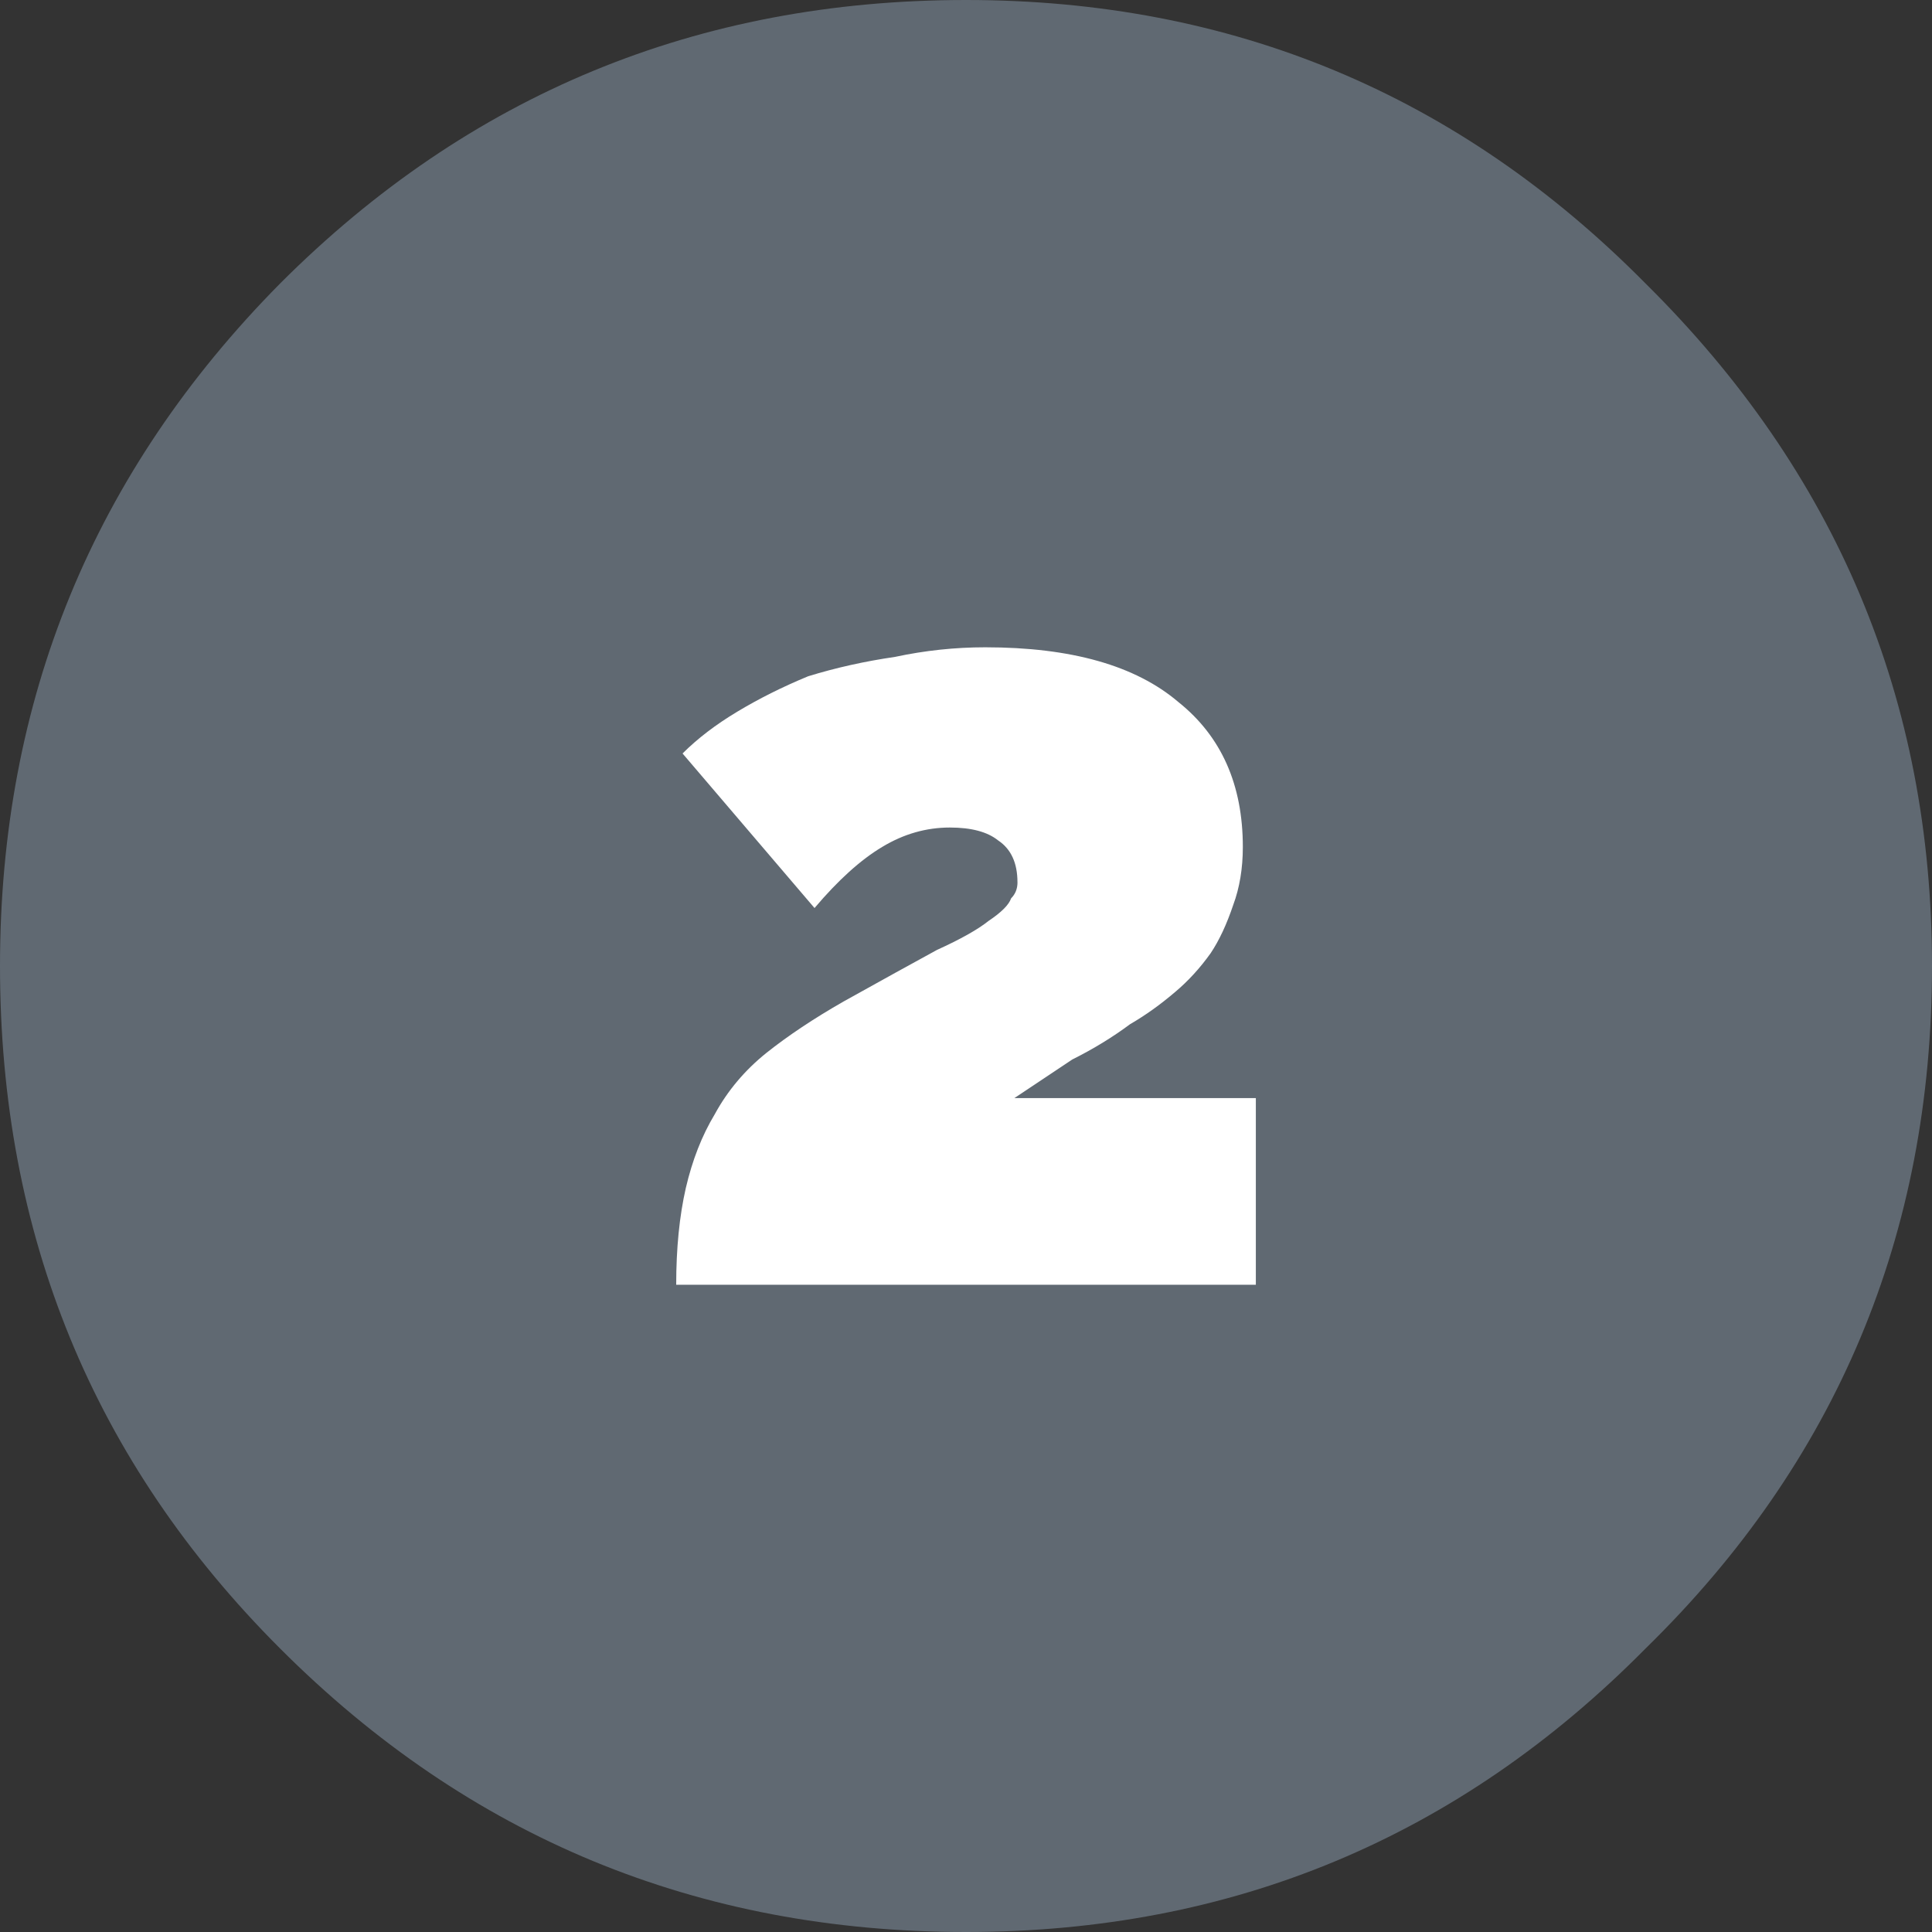 <?xml version="1.0" encoding="UTF-8" standalone="no"?>
<!-- Generator: Adobe Illustrator 15.0.0, SVG Export Plug-In . SVG Version: 6.00 Build 0)  -->

<svg
   xmlns:dc="http://purl.org/dc/elements/1.1/"
   xmlns:cc="http://creativecommons.org/ns#"
   xmlns:rdf="http://www.w3.org/1999/02/22-rdf-syntax-ns#"
   xmlns:svg="http://www.w3.org/2000/svg"
   xmlns="http://www.w3.org/2000/svg"
   xmlns:sodipodi="http://sodipodi.sourceforge.net/DTD/sodipodi-0.dtd"
   xmlns:inkscape="http://www.inkscape.org/namespaces/inkscape"
   version="1.1"
   id="Vrstva_1"
   x="0px"
   y="0px"
   width="52"
   height="52"
   viewBox="0 0 52 52"
   enable-background="new 0 0 30 30"
   xml:space="preserve"
   sodipodi:docname="premium6-2.svg"
   inkscape:version="0.92.1 r15371"><rect x="0" y="0" width="52" height="52" fill="#333333" stroke="none"/><defs
     id="defs9" /><sodipodi:namedview
     pagecolor="#ffffff"
     bordercolor="#666666"
     borderopacity="1"
     objecttolerance="10"
     gridtolerance="10"
     guidetolerance="10"
     inkscape:pageopacity="0"
     inkscape:pageshadow="2"
     inkscape:window-width="1536"
     inkscape:window-height="801"
     id="namedview7"
     showgrid="false"
     fit-margin-top="0"
     fit-margin-left="0"
     fit-margin-right="0"
     fit-margin-bottom="0"
     inkscape:zoom="7.8666667"
     inkscape:cx="-6.0381355"
     inkscape:cy="14.999999"
     inkscape:window-x="-8"
     inkscape:window-y="-8"
     inkscape:window-maximized="1"
     inkscape:current-layer="Vrstva_1" /><path
     inkscape:connector-curvature="0"
     d="M 7.542,7.627 C 12.624,2.543 18.777,0 26,0 33.166,0 39.26,2.543 44.287,7.627 49.429,12.712 52,18.836 52,26 c 0,7.225 -2.571,13.348 -7.713,18.373 C 39.26,49.457 33.166,52 26,52 c -7.223,0 -13.376,-2.543 -18.458,-7.627 C 2.513,39.348 0,33.225 0,26 0,18.836 2.513,12.712 7.542,7.627 Z"
     id="path2"
     style="clip-rule:evenodd;fill:#606972;fill-opacity:1;fill-rule:evenodd;stroke-width:1.733" /><path
     d="m 27.385,23.745 c 0,-0.518 -0.173,-0.894 -0.52,-1.125 -0.289,-0.232 -0.723,-0.347 -1.3,-0.347 -0.634,0 -1.243,0.173 -1.82,0.522 C 23.166,23.14 22.559,23.689 21.923,24.44 l -3.552,-4.16 c 0.402,-0.402 0.894,-0.778 1.473,-1.125 0.577,-0.347 1.212,-0.666 1.907,-0.953 0.752,-0.232 1.531,-0.404 2.34,-0.522 0.809,-0.173 1.619,-0.258 2.427,-0.258 2.312,0 4.046,0.491 5.2,1.475 1.156,0.924 1.733,2.224 1.733,3.9 0,0.575 -0.087,1.097 -0.258,1.558 -0.175,0.52 -0.376,0.953 -0.608,1.3 -0.288,0.404 -0.607,0.751 -0.953,1.042 -0.404,0.345 -0.809,0.634 -1.213,0.867 -0.463,0.345 -0.981,0.664 -1.558,0.952 -0.522,0.348 -1.042,0.693 -1.56,1.04 h 6.5 v 5.023 H 18.2 c 0,-0.981 0.087,-1.848 0.258,-2.6 0.175,-0.752 0.433,-1.414 0.782,-1.993 0.345,-0.633 0.809,-1.182 1.385,-1.645 0.579,-0.461 1.272,-0.924 2.082,-1.387 1.04,-0.577 1.875,-1.042 2.512,-1.387 0.636,-0.289 1.097,-0.548 1.388,-0.78 0.345,-0.232 0.548,-0.433 0.607,-0.608 0.114,-0.114 0.172,-0.258 0.172,-0.433 z"
     id="path4"
     inkscape:connector-curvature="0"
     style="clip-rule:evenodd;fill:#ffffff;fill-rule:evenodd;stroke-width:1.733" /></svg>